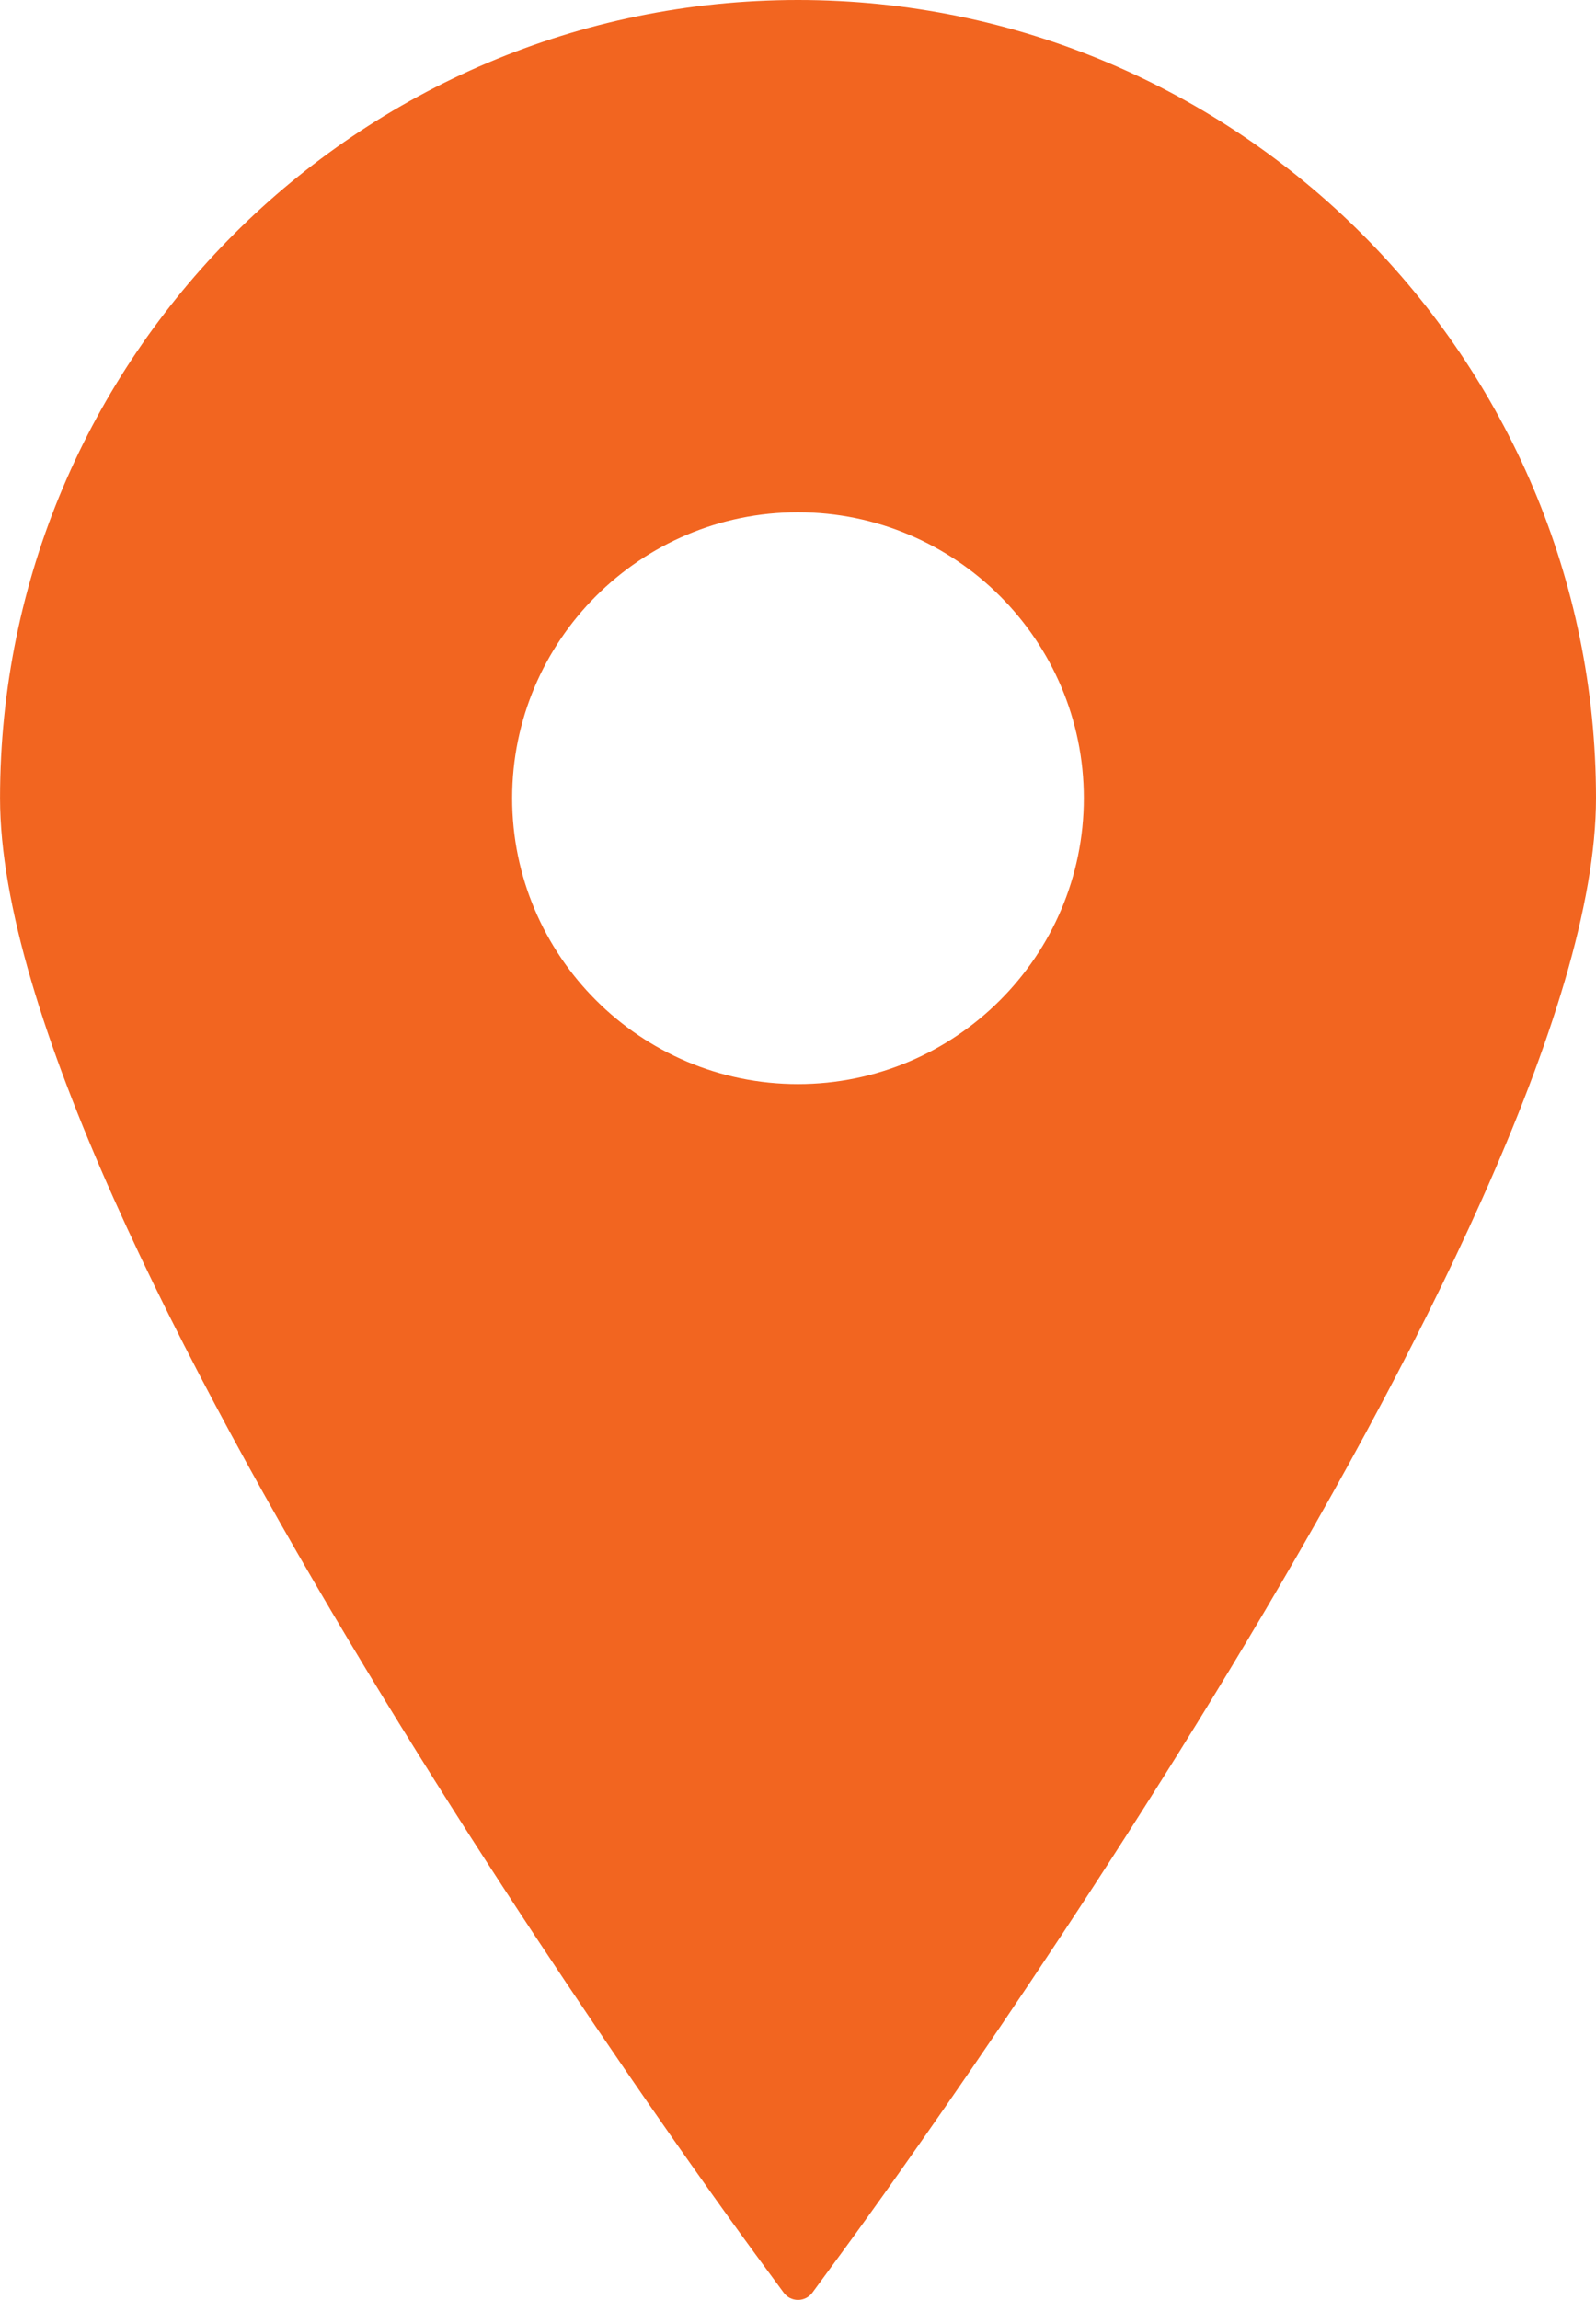 <?xml version="1.0" encoding="UTF-8"?>
<!DOCTYPE svg PUBLIC "-//W3C//DTD SVG 1.0//EN" "http://www.w3.org/TR/2001/REC-SVG-20010904/DTD/svg10.dtd">
<!-- Creator: CorelDRAW 2018 (64 Bit) -->
<svg xmlns="http://www.w3.org/2000/svg" xml:space="preserve" width="4.676mm" height="6.737mm" version="1.0" style="shape-rendering:geometricPrecision; text-rendering:geometricPrecision; image-rendering:optimizeQuality; fill-rule:evenodd; clip-rule:evenodd"
viewBox="0 0 467.56 673.67"
 xmlns:xlink="http://www.w3.org/1999/xlink">
 <defs>
  <style type="text/css">
   <![CDATA[
    .fil0 {fill:#F26520}
   ]]>
  </style>
 </defs>
 <g id="Capa_x0020_1">
  <g id="_1799340646336">
   <path class="fil0" d="M233.77 0c-128.9,0 -233.77,104.89 -233.77,233.79 0,124.09 212.11,413.99 221.14,426.26l8.43 11.47c0.98,1.35 2.55,2.14 4.21,2.14 1.67,0 3.23,-0.79 4.23,-2.14l8.42 -11.47c9.04,-12.27 221.14,-302.17 221.14,-426.26 0,-128.91 -104.89,-233.79 -233.79,-233.79zm0 150.05c46.19,0 83.75,37.56 83.75,83.75 0,46.16 -37.56,83.74 -83.75,83.74 -46.16,0 -83.74,-37.58 -83.74,-83.74 0,-46.19 37.58,-83.75 83.74,-83.75z"/>
  </g>
  <g id="_1799340645824">
  </g>
  <g id="_1799340645920">
  </g>
  <g id="_1799340650400">
  </g>
  <g id="_1799340650368">
  </g>
  <g id="_1799340650816">
  </g>
  <g id="_1799340650272">
  </g>
  <g id="_1799340644608">
  </g>
  <g id="_1799340643712">
  </g>
  <g id="_1799340644672">
  </g>
  <g id="_1799340644800">
  </g>
  <g id="_1799344436672">
  </g>
  <g id="_1799344437088">
  </g>
  <g id="_1799344436800">
  </g>
  <g id="_1799344435456">
  </g>
  <g id="_1799344435808">
  </g>
 </g>
</svg>
